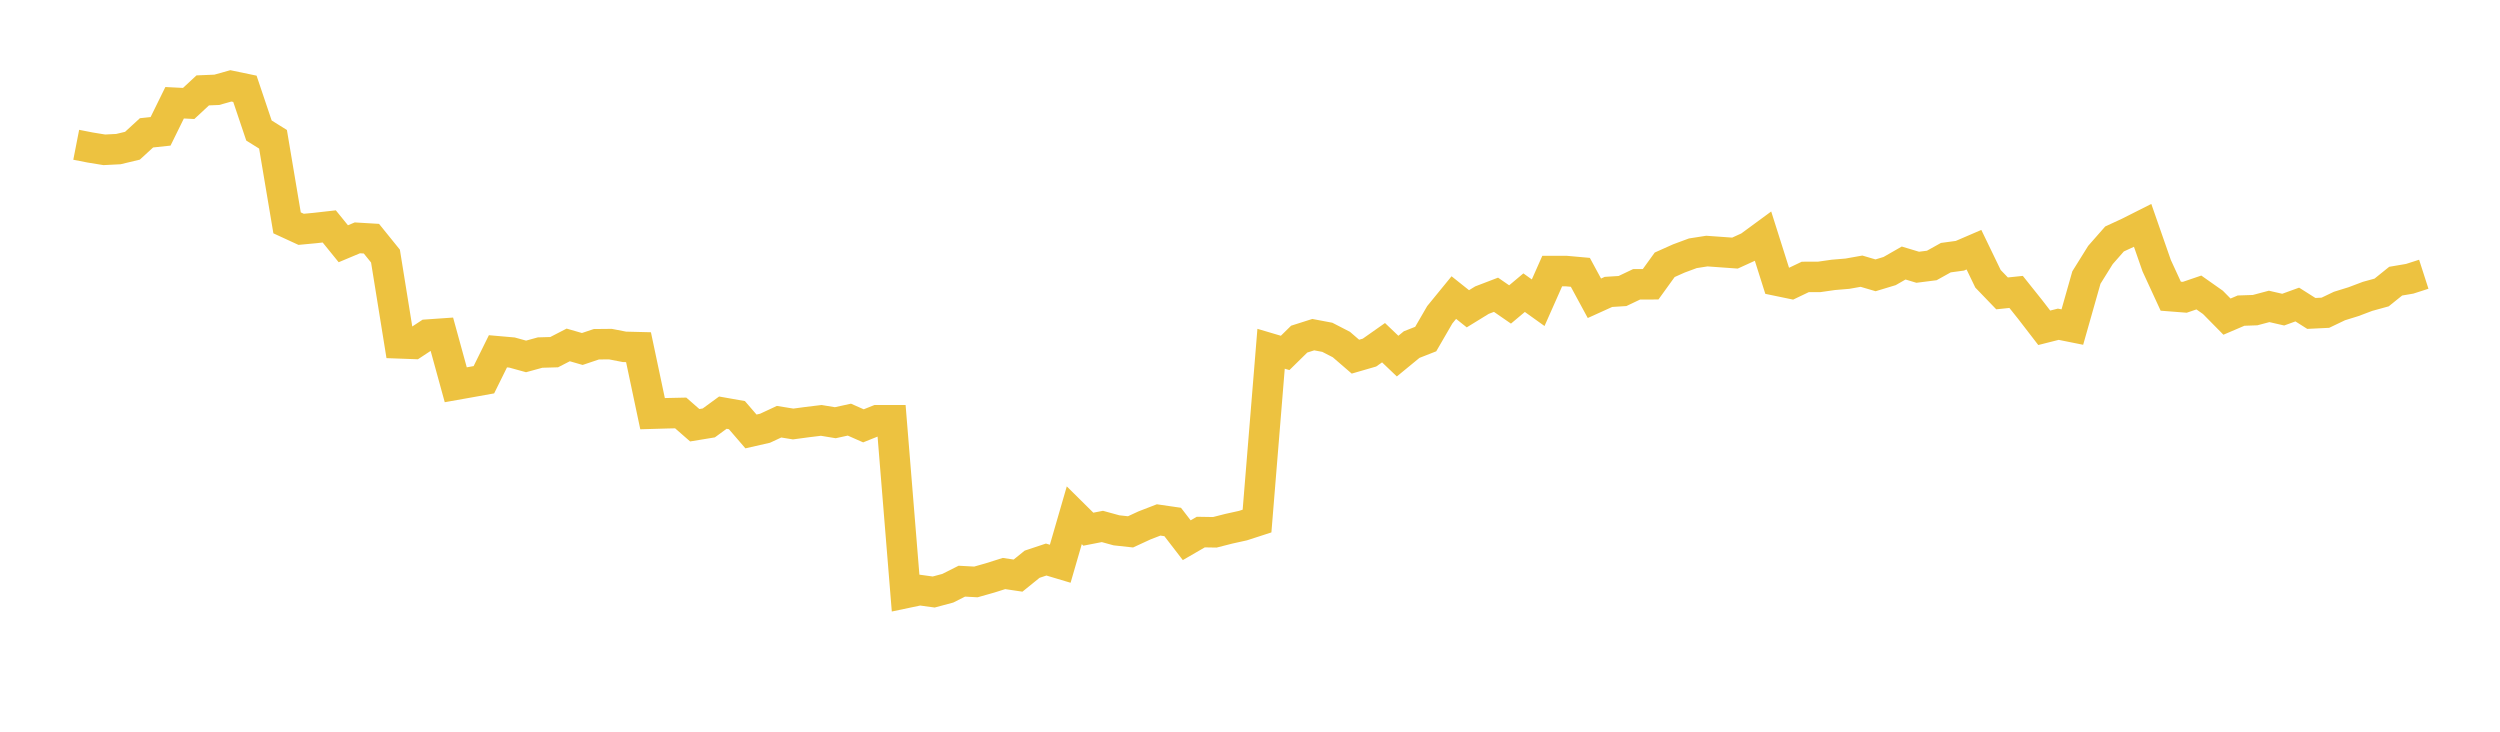 <svg width="164" height="48" xmlns="http://www.w3.org/2000/svg" xmlns:xlink="http://www.w3.org/1999/xlink"><path fill="none" stroke="rgb(237,194,64)" stroke-width="2" d="M5,9.498L5.922,9.678L6.844,9.828L7.766,9.781L8.689,9.56L9.611,8.714L10.533,8.616L11.455,6.741L12.377,6.787L13.299,5.93L14.222,5.892L15.144,5.633L16.066,5.825L16.988,8.562L17.91,9.137L18.832,14.619L19.754,15.044L20.677,14.957L21.599,14.853L22.521,15.99L23.443,15.603L24.365,15.658L25.287,16.799L26.21,22.524L27.132,22.558L28.054,21.95L28.976,21.886L29.898,25.241L30.82,25.077L31.743,24.911L32.665,23.045L33.587,23.126L34.509,23.381L35.431,23.128L36.353,23.102L37.275,22.627L38.198,22.893L39.12,22.583L40.042,22.574L40.964,22.753L41.886,22.776L42.808,27.137L43.731,27.11L44.653,27.09L45.575,27.896L46.497,27.744L47.419,27.07L48.341,27.233L49.263,28.303L50.186,28.093L51.108,27.664L52.03,27.814L52.952,27.69L53.874,27.578L54.796,27.73L55.719,27.528L56.641,27.935L57.563,27.566L58.485,27.568L59.407,38.903L60.329,38.709L61.251,38.836L62.174,38.589L63.096,38.125L64.018,38.175L64.94,37.914L65.862,37.623L66.784,37.76L67.707,37.013L68.629,36.706L69.551,36.982L70.473,33.802L71.395,34.715L72.317,34.535L73.24,34.789L74.162,34.89L75.084,34.464L76.006,34.108L76.928,34.242L77.85,35.438L78.772,34.904L79.695,34.919L80.617,34.684L81.539,34.48L82.461,34.181L83.383,22.879L84.305,23.152L85.228,22.246L86.15,21.953L87.072,22.127L87.994,22.602L88.916,23.397L89.838,23.13L90.76,22.481L91.683,23.361L92.605,22.604L93.527,22.242L94.449,20.65L95.371,19.521L96.293,20.256L97.216,19.689L98.138,19.336L99.06,19.973L99.982,19.199L100.904,19.859L101.826,17.781L102.749,17.782L103.671,17.865L104.593,19.567L105.515,19.149L106.437,19.091L107.359,18.652L108.281,18.648L109.204,17.37L110.126,16.957L111.048,16.615L111.97,16.471L112.892,16.537L113.814,16.603L114.737,16.182L115.659,15.505L116.581,18.416L117.503,18.607L118.425,18.167L119.347,18.163L120.269,18.031L121.192,17.954L122.114,17.79L123.036,18.061L123.958,17.782L124.88,17.254L125.802,17.532L126.725,17.415L127.647,16.902L128.569,16.777L129.491,16.38L130.413,18.289L131.335,19.246L132.257,19.15L133.18,20.306L134.102,21.503L135.024,21.27L135.946,21.455L136.868,18.207L137.79,16.727L138.713,15.676L139.635,15.25L140.557,14.785L141.479,17.43L142.401,19.43L143.323,19.502L144.246,19.187L145.168,19.836L146.09,20.771L147.012,20.377L147.934,20.345L148.856,20.1L149.778,20.312L150.701,19.977L151.623,20.561L152.545,20.516L153.467,20.075L154.389,19.789L155.311,19.441L156.234,19.187L157.156,18.444L158.078,18.287L159,17.99"></path></svg>